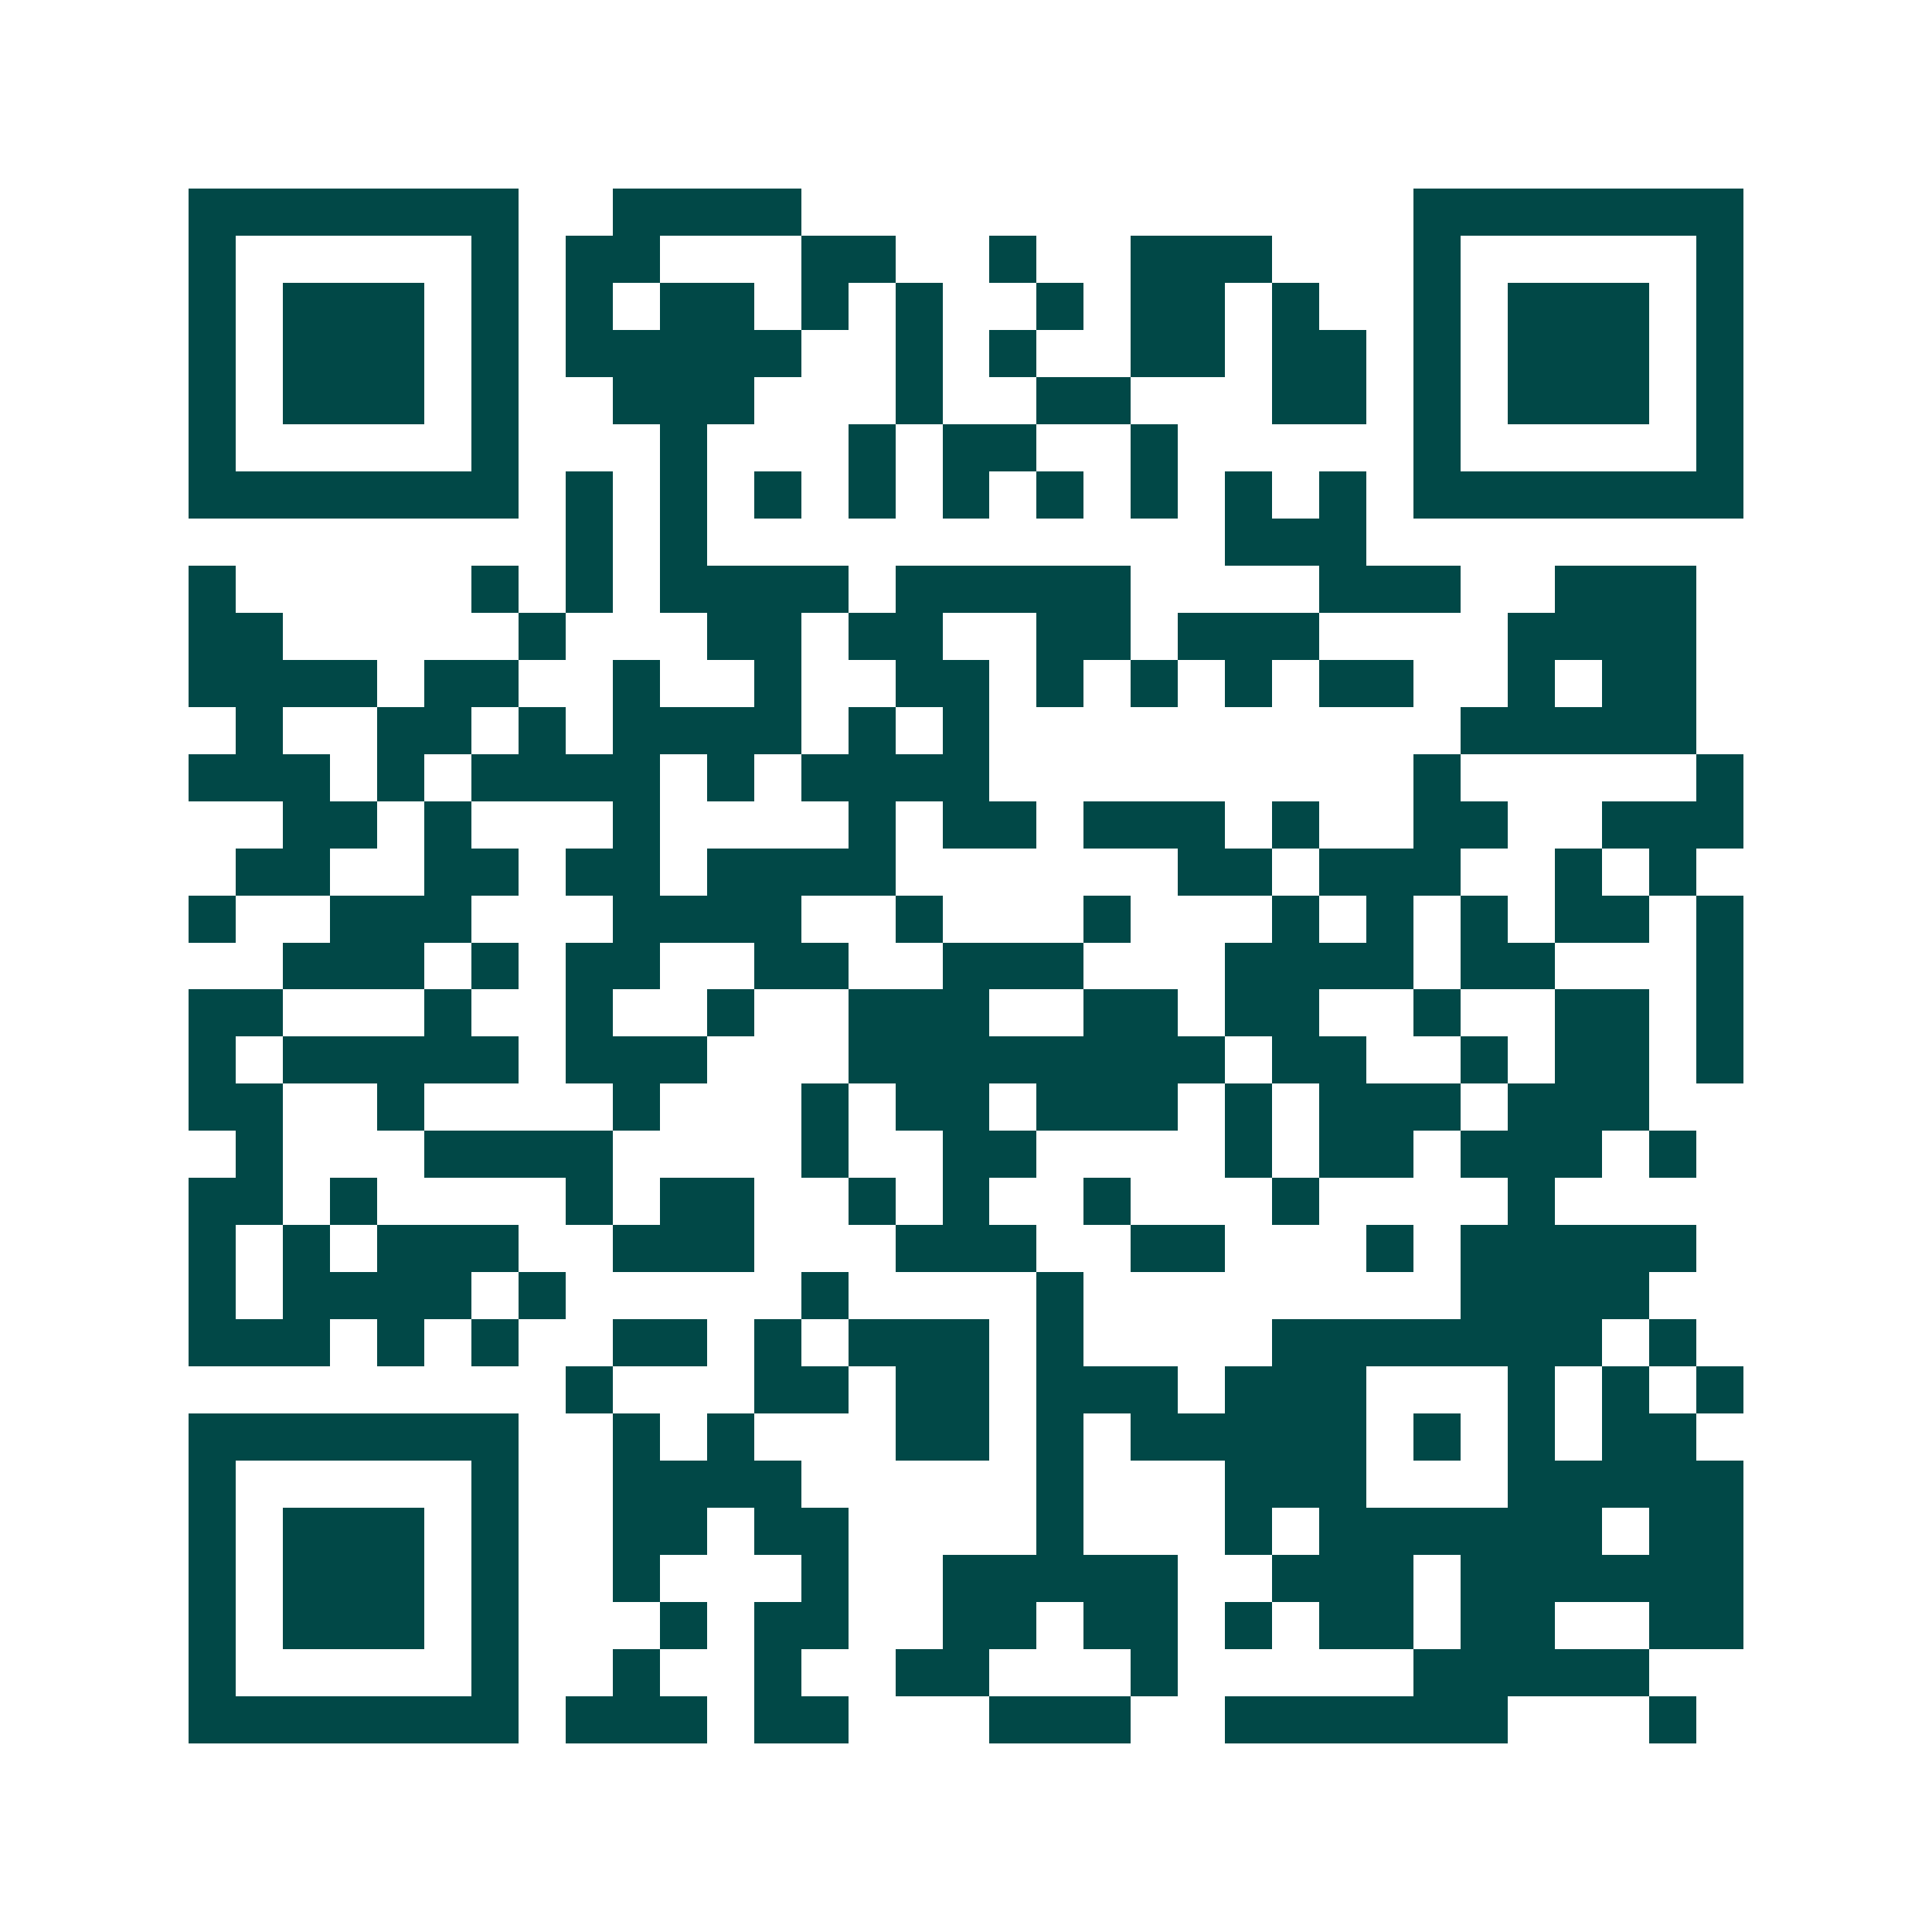 <svg xmlns="http://www.w3.org/2000/svg" width="200" height="200" viewBox="0 0 41 41" shape-rendering="crispEdges"><path fill="#ffffff" d="M0 0h41v41H0z"/><path stroke="#014847" d="M4 4.5h7m2 0h4m13 0h7M4 5.5h1m5 0h1m1 0h2m3 0h2m2 0h1m2 0h3m3 0h1m5 0h1M4 6.5h1m1 0h3m1 0h1m1 0h1m1 0h2m1 0h1m1 0h1m2 0h1m1 0h2m1 0h1m2 0h1m1 0h3m1 0h1M4 7.5h1m1 0h3m1 0h1m1 0h5m2 0h1m1 0h1m2 0h2m1 0h2m1 0h1m1 0h3m1 0h1M4 8.5h1m1 0h3m1 0h1m2 0h3m3 0h1m2 0h2m3 0h2m1 0h1m1 0h3m1 0h1M4 9.5h1m5 0h1m3 0h1m3 0h1m1 0h2m2 0h1m5 0h1m5 0h1M4 10.5h7m1 0h1m1 0h1m1 0h1m1 0h1m1 0h1m1 0h1m1 0h1m1 0h1m1 0h1m1 0h7M12 11.5h1m1 0h1m11 0h3M4 12.5h1m5 0h1m1 0h1m1 0h4m1 0h5m4 0h3m2 0h3M4 13.5h2m5 0h1m3 0h2m1 0h2m2 0h2m1 0h3m4 0h4M4 14.5h4m1 0h2m2 0h1m2 0h1m2 0h2m1 0h1m1 0h1m1 0h1m1 0h2m2 0h1m1 0h2M5 15.5h1m2 0h2m1 0h1m1 0h4m1 0h1m1 0h1m10 0h5M4 16.5h3m1 0h1m1 0h4m1 0h1m1 0h4m9 0h1m5 0h1M6 17.5h2m1 0h1m3 0h1m4 0h1m1 0h2m1 0h3m1 0h1m2 0h2m2 0h3M5 18.5h2m2 0h2m1 0h2m1 0h4m6 0h2m1 0h3m2 0h1m1 0h1M4 19.5h1m2 0h3m3 0h4m2 0h1m3 0h1m3 0h1m1 0h1m1 0h1m1 0h2m1 0h1M6 20.5h3m1 0h1m1 0h2m2 0h2m2 0h3m3 0h4m1 0h2m3 0h1M4 21.5h2m3 0h1m2 0h1m2 0h1m2 0h3m2 0h2m1 0h2m2 0h1m2 0h2m1 0h1M4 22.5h1m1 0h5m1 0h3m3 0h8m1 0h2m2 0h1m1 0h2m1 0h1M4 23.5h2m2 0h1m4 0h1m3 0h1m1 0h2m1 0h3m1 0h1m1 0h3m1 0h3M5 24.5h1m3 0h4m4 0h1m2 0h2m4 0h1m1 0h2m1 0h3m1 0h1M4 25.5h2m1 0h1m4 0h1m1 0h2m2 0h1m1 0h1m2 0h1m3 0h1m4 0h1M4 26.5h1m1 0h1m1 0h3m2 0h3m3 0h3m2 0h2m3 0h1m1 0h5M4 27.5h1m1 0h4m1 0h1m5 0h1m4 0h1m8 0h4M4 28.5h3m1 0h1m1 0h1m2 0h2m1 0h1m1 0h3m1 0h1m4 0h7m1 0h1M12 29.5h1m3 0h2m1 0h2m1 0h3m1 0h3m3 0h1m1 0h1m1 0h1M4 30.5h7m2 0h1m1 0h1m3 0h2m1 0h1m1 0h5m1 0h1m1 0h1m1 0h2M4 31.5h1m5 0h1m2 0h4m5 0h1m3 0h3m3 0h5M4 32.5h1m1 0h3m1 0h1m2 0h2m1 0h2m4 0h1m3 0h1m1 0h6m1 0h2M4 33.5h1m1 0h3m1 0h1m2 0h1m3 0h1m2 0h5m2 0h3m1 0h6M4 34.5h1m1 0h3m1 0h1m3 0h1m1 0h2m2 0h2m1 0h2m1 0h1m1 0h2m1 0h2m2 0h2M4 35.5h1m5 0h1m2 0h1m2 0h1m2 0h2m3 0h1m5 0h5M4 36.5h7m1 0h3m1 0h2m3 0h3m2 0h6m3 0h1"/></svg>
